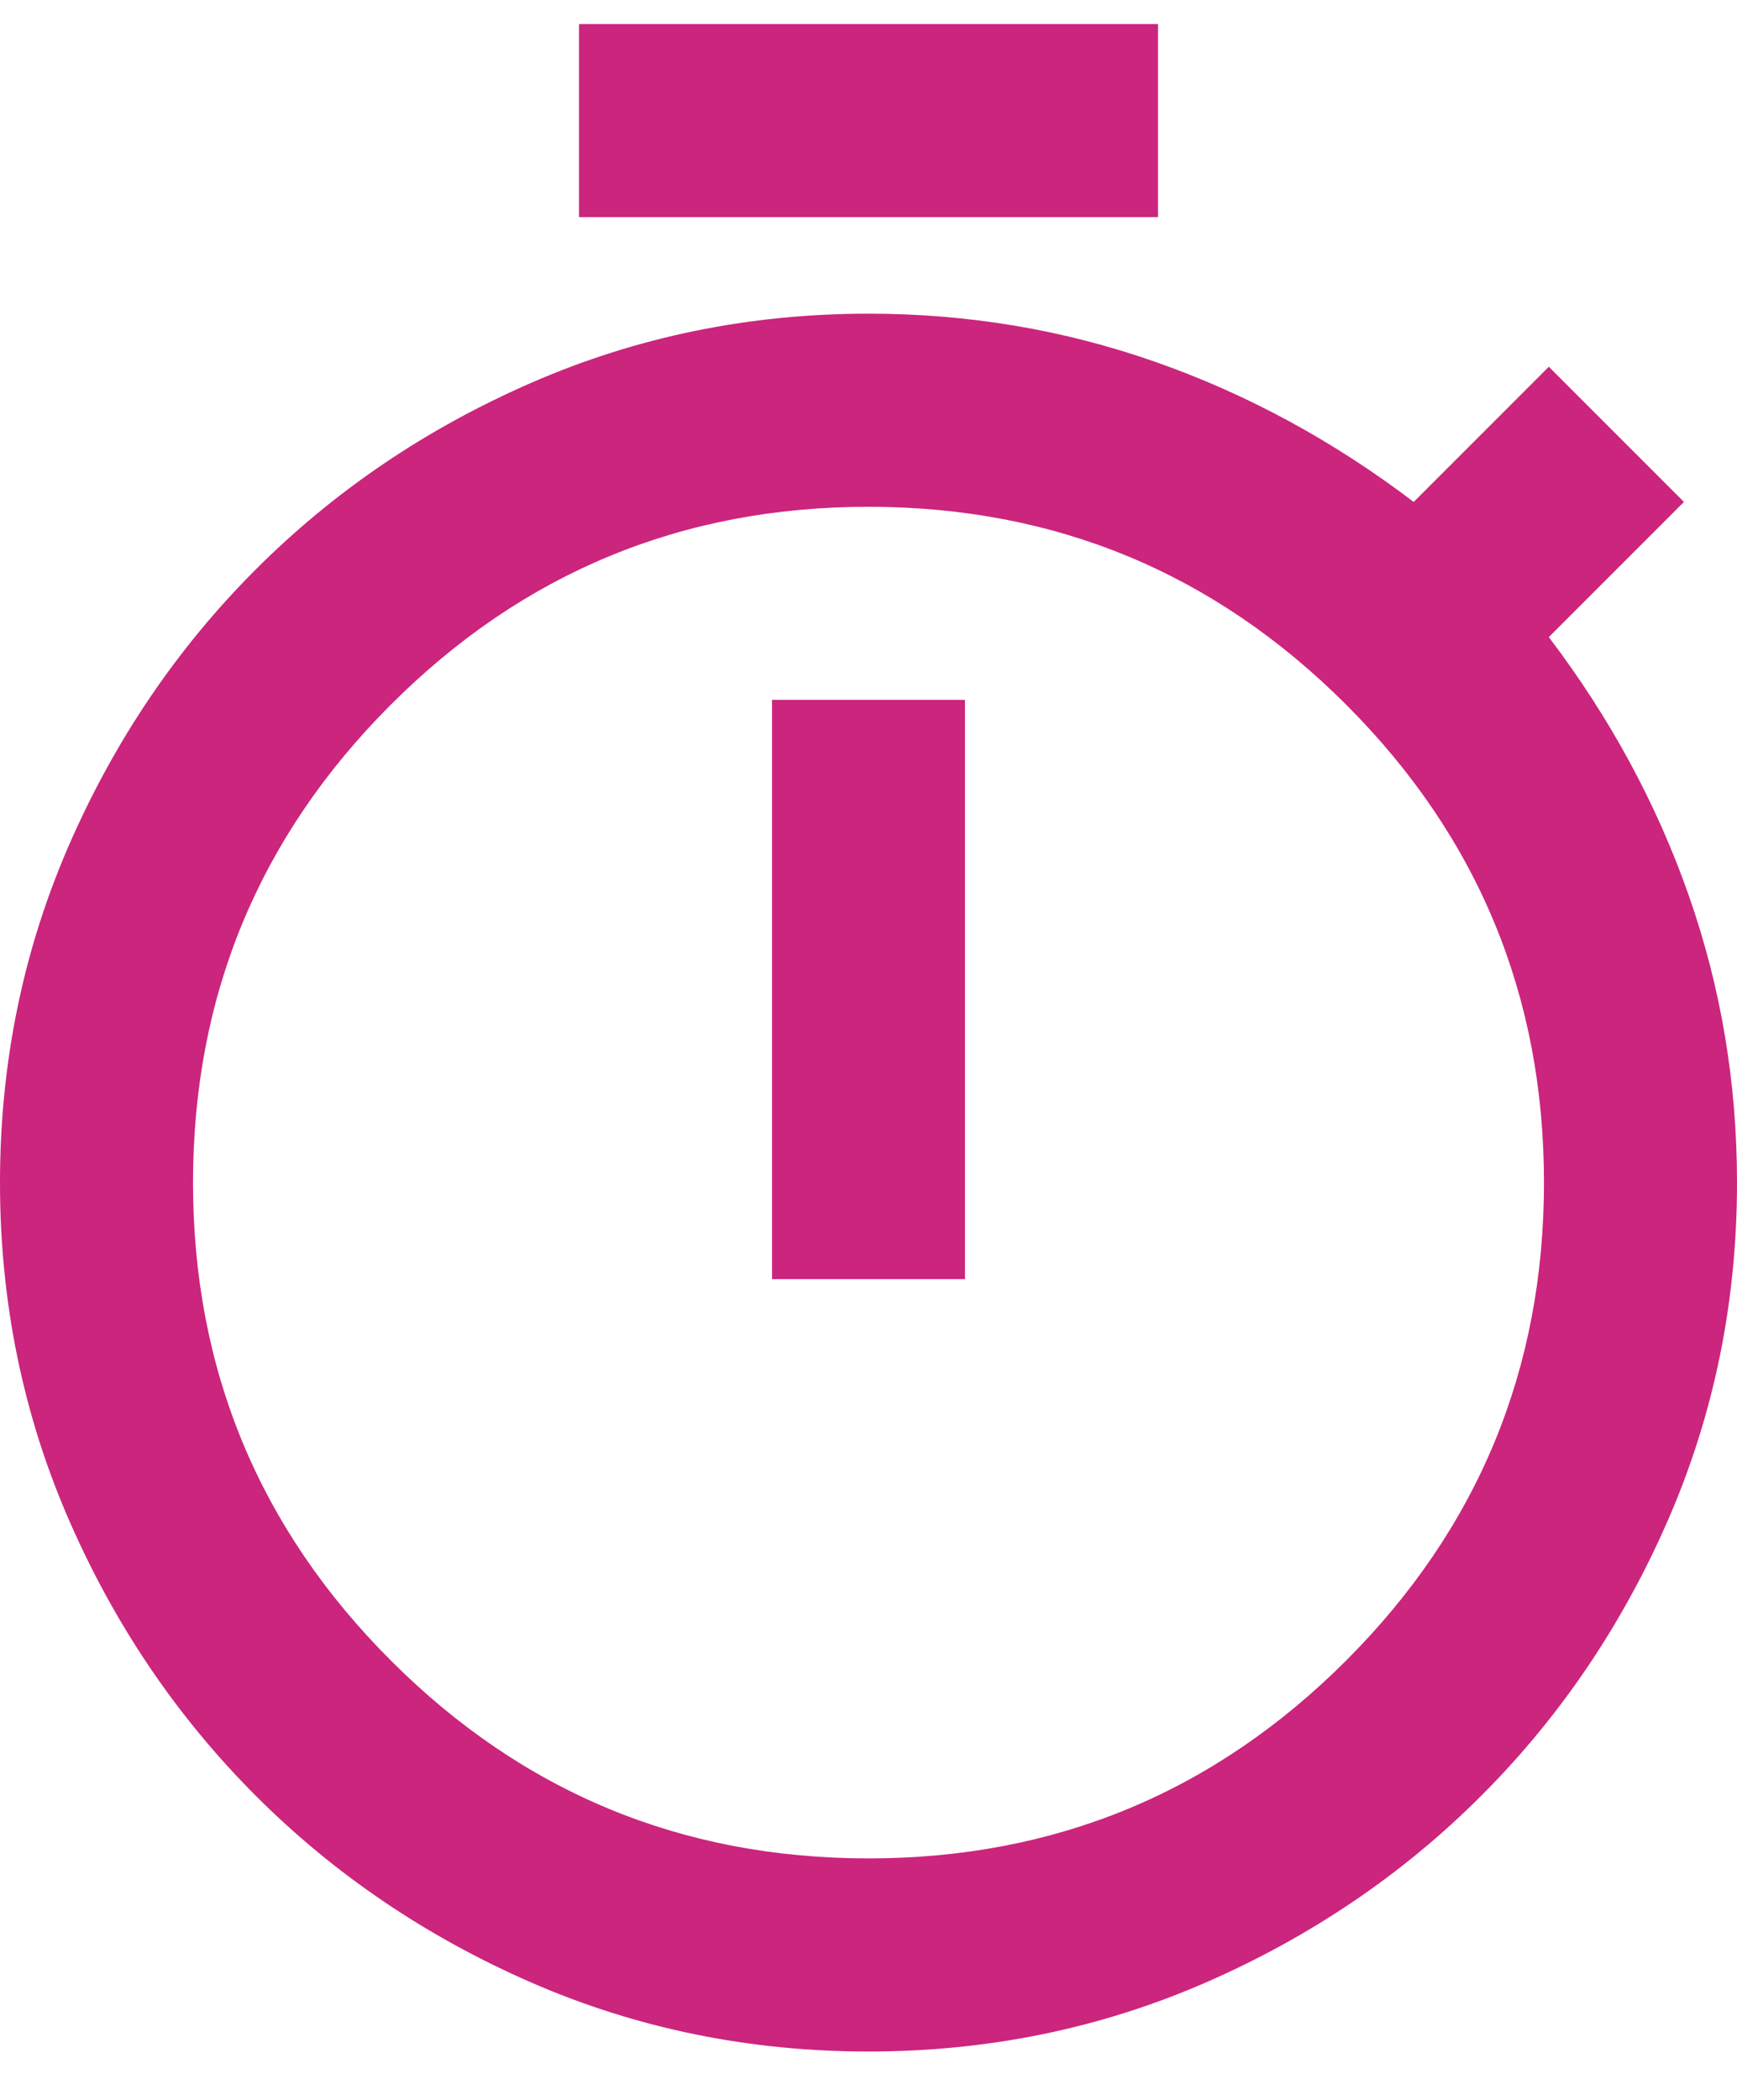 <?xml version="1.0" encoding="UTF-8"?>
<svg xmlns="http://www.w3.org/2000/svg" width="24" height="29" viewBox="0 0 24 29" fill="none">
  <path d="M8 2.999V0.332H16V2.999H8ZM10.667 17.665H13.333V9.665H10.667V17.665ZM12 28.332C10.356 28.332 8.805 28.016 7.349 27.383C5.894 26.749 4.622 25.888 3.533 24.799C2.444 23.71 1.583 22.438 0.949 20.983C0.316 19.527 0 17.977 0 16.332C0 14.688 0.316 13.137 0.949 11.681C1.583 10.226 2.444 8.954 3.533 7.865C4.622 6.776 5.894 5.916 7.349 5.283C8.805 4.649 10.356 4.332 12 4.332C13.378 4.332 14.7 4.554 15.967 4.999C17.233 5.443 18.422 6.088 19.533 6.932L21.4 5.065L23.267 6.932L21.4 8.799C22.244 9.91 22.889 11.099 23.333 12.365C23.778 13.632 24 14.954 24 16.332C24 17.977 23.684 19.527 23.051 20.983C22.417 22.438 21.556 23.71 20.467 24.799C19.378 25.888 18.106 26.749 16.651 27.383C15.195 28.016 13.644 28.332 12 28.332ZM12 25.665C14.578 25.665 16.778 24.754 18.6 22.932C20.422 21.11 21.333 18.91 21.333 16.332C21.333 13.754 20.422 11.554 18.6 9.732C16.778 7.91 14.578 6.999 12 6.999C9.422 6.999 7.222 7.91 5.4 9.732C3.578 11.554 2.667 13.754 2.667 16.332C2.667 18.91 3.578 21.11 5.4 22.932C7.222 24.754 9.422 25.665 12 25.665Z" fill="#CB257D"></path>
</svg>
